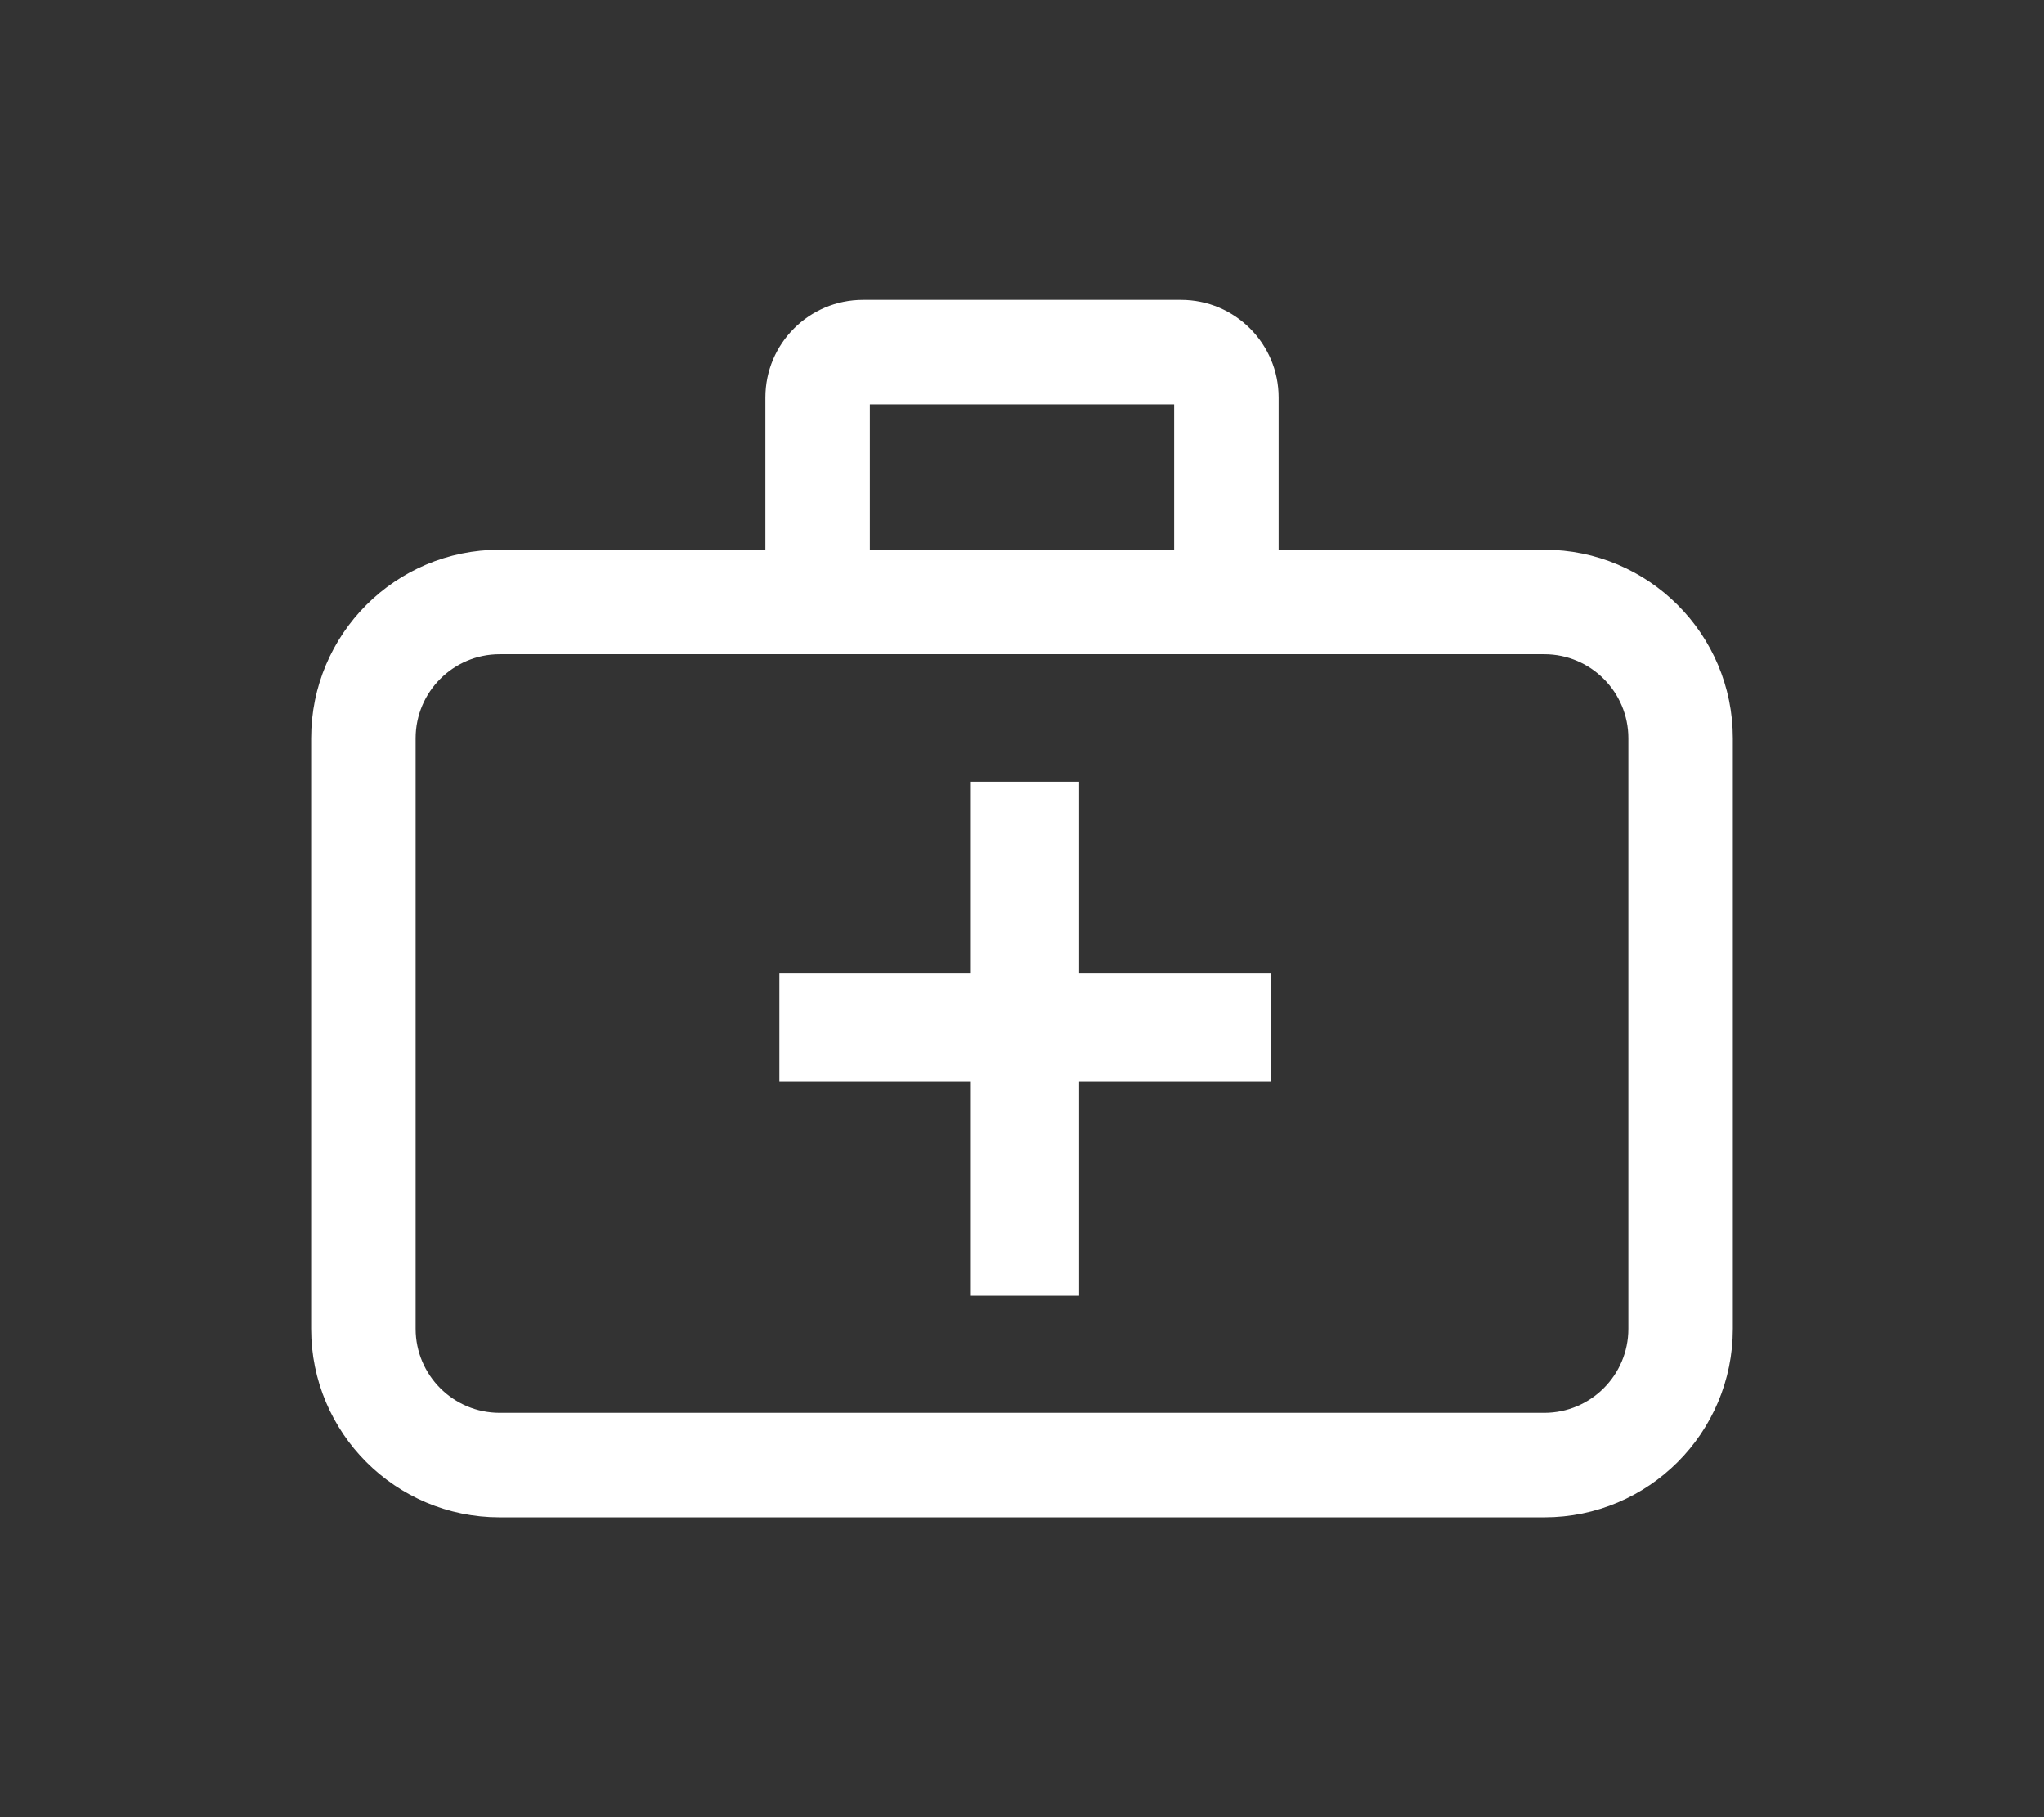 <?xml version="1.0" encoding="utf-8"?>
<!-- Generator: Adobe Illustrator 16.0.3, SVG Export Plug-In . SVG Version: 6.00 Build 0)  -->
<!DOCTYPE svg PUBLIC "-//W3C//DTD SVG 1.1//EN" "http://www.w3.org/Graphics/SVG/1.1/DTD/svg11.dtd">
<svg version="1.1" id="Layer_1" xmlns="http://www.w3.org/2000/svg" xmlns:xlink="http://www.w3.org/1999/xlink" x="0px" y="0px"
	 width="900px" height="800px" viewBox="0 0 900 800" enable-background="new 0 0 900 800" xml:space="preserve">
<rect x="0" y="0" width="900" height="800" fill="#333333" stroke="none"/>
<g>
	<path fill="#FFFFFF" stroke="#FFFFFF" stroke-width="6" stroke-miterlimit="10" d="M679.991,245.008H559.999v-69.999
		c0-22.094-17.903-40-40-40H380.001c-22.094,0-40,17.906-40,40v69.999H220.009c-44.186,0-80,35.813-80,80V584.99
		c0,44.188,35.814,80,80,80h459.982c44.188,0,80-35.812,80-80V325.008C759.991,280.826,724.178,245.008,679.991,245.008z
		 M380.002,175.009H520v69.999H380.002V175.009z M220.01,624.992c-22.054,0-40-17.947-40-40V325.009c0-22.053,17.946-40,40-40
		h459.981c22.054,0,40,17.947,40,40v259.983c0,22.053-17.946,40-40,40H220.01z"/>
	<g>
		
			<rect x="430.483" y="347.126" fill="#FFFFFF" stroke="#FFFFFF" stroke-width="6" stroke-miterlimit="10" width="41.676" height="220.313"/>
		
			<rect x="346.165" y="431.445" fill="#FFFFFF" stroke="#FFFFFF" stroke-width="6" stroke-miterlimit="10" width="210.312" height="41.678"/>
	</g>
</g>
</svg>
